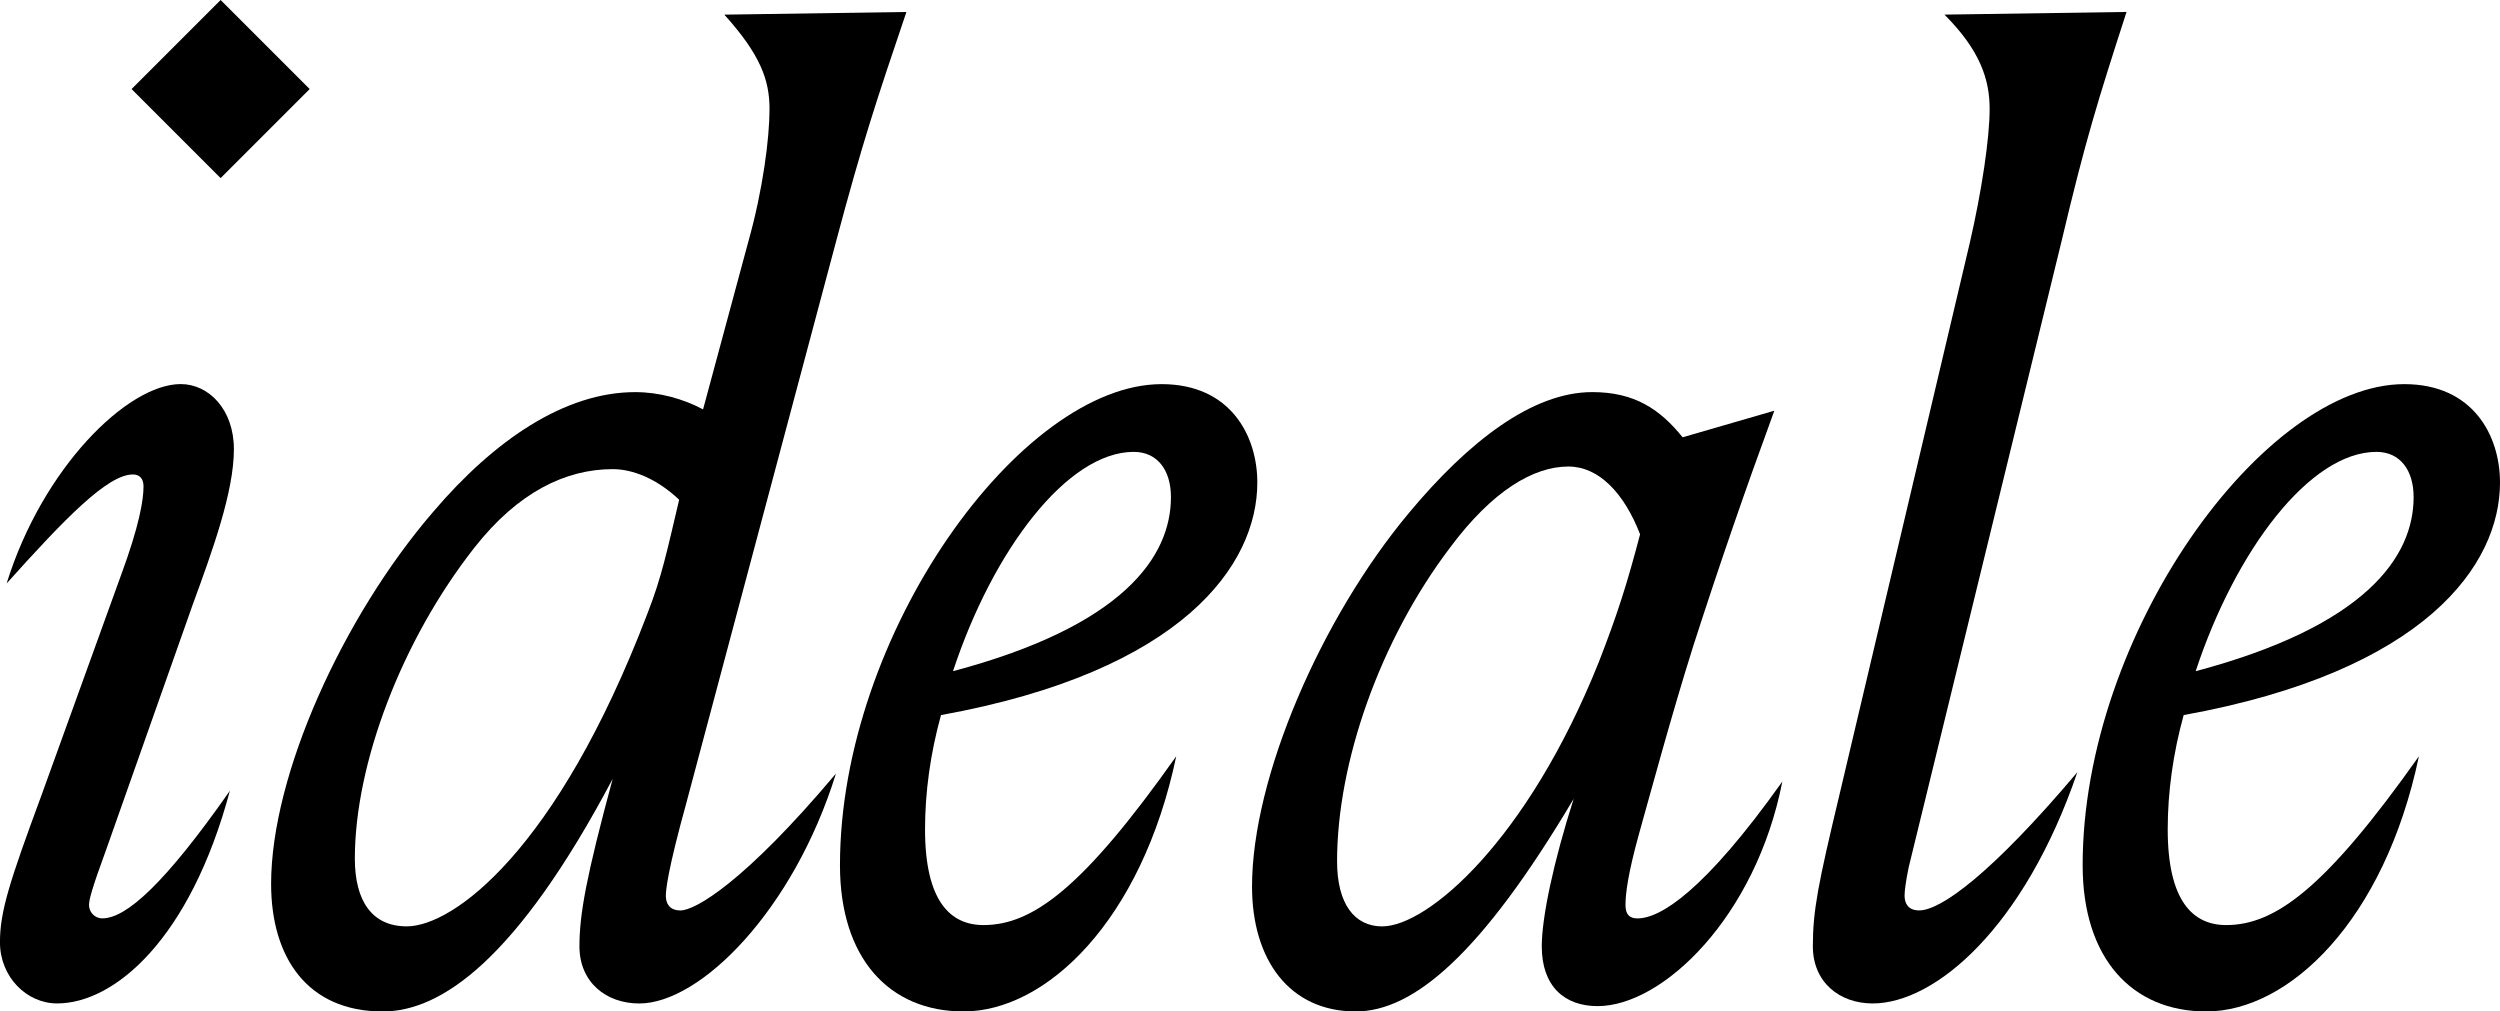 <?xml version="1.0" encoding="UTF-8"?><svg id="uuid-937e257a-ad4a-43c9-b7e5-ea478c1a4fcd" xmlns="http://www.w3.org/2000/svg" viewBox="0 0 973.04 393.67"><g id="uuid-16e819cf-681b-47cd-a2d0-258d88c951dc"><g><path d="m47.07,223.99c7.24-19.66,8.79-29.49,8.79-34.66,0-3.1-1.55-4.66-4.14-4.66-9.83,0-26.38,17.07-49.14,42.42,13.97-45,47.07-77.6,67.77-77.6,10.86,0,20.69,9.83,20.69,25.35,0,16.55-8.28,39.31-16.04,60.52l-33.62,95.18c-5.69,15.52-6.73,19.66-6.73,21.73,0,2.59,2.07,5.17,5.17,5.17,9.31,0,24.31-13.45,49.66-49.66-15.52,57.94-45.01,82.77-67.25,82.77-11.9,0-22.24-10.35-22.24-23.8,0-11.9,3.62-23.28,16.04-56.9l31.04-85.87Zm4.14-189.33L85.87,0l34.66,34.66-34.66,34.66-34.66-34.66Z"/><path d="m267.44,311.42c-7.76,27.93-8.28,35.18-8.28,37.25,0,3.1,1.55,5.69,5.69,5.69,5.69,0,24.83-10.86,60.52-53.28-16.55,53.28-52.77,89.49-76.56,89.49-12.93,0-23.28-8.28-23.28-22.24,0-12.42,2.59-26.9,12.93-65.18-37.25,70.35-66.73,90.53-89.49,90.53-29.49,0-43.45-21.21-43.45-49.66,0-42.42,27.93-103.98,63.11-144.84,23.8-27.93,51.21-46.56,78.63-46.56,9.31,0,18.62,2.59,26.38,6.72l17.59-65.18c5.69-20.17,8.28-40.35,8.28-51.73s-3.62-21.21-17.59-36.73l70.87-1.04c-11.9,35.18-17.07,50.7-27.42,89.49l-57.94,217.27Zm-109.15,49.14c18.11,0,58.46-29.49,93.63-121.57,5.69-14.48,7.76-24.83,12.42-44.49-8.79-8.28-18.11-11.9-25.87-11.9-18.11,0-36.73,8.79-53.8,30.52-28.45,36.21-46.56,84.32-46.56,121.05,0,16.55,6.73,26.38,20.17,26.38Z"/><path d="m366.25,278.31c-4.14,15-6.21,30-6.21,44.49,0,27.93,9.83,37.25,22.76,37.25,19.14,0,38.8-14.48,75.01-65.7-13.45,64.15-50.7,99.32-82.77,99.32-28.97,0-48.11-20.69-48.11-56.9,0-90.01,70.35-187.26,125.19-187.26,26.9,0,37.25,20.18,37.25,38.28,0,32.07-28.97,73.46-123.12,90.53Zm4.66-17.07c66.22-17.59,84.84-44.49,84.84-67.77,0-10.35-5.17-17.59-14.48-17.59-25.87,0-54.83,38.28-70.35,85.36Z"/><path d="m548.34,199.68c23.28-27.93,48.11-47.07,71.39-47.07,16.55,0,26.38,6.72,35.18,17.59l35.69-10.35c-11.38,31.04-21.21,59.49-31.55,91.56-8.79,27.93-16.55,56.9-21.21,73.46-4.14,15-5.17,22.76-5.17,27.42,0,3.62,1.55,5.17,4.66,5.17,8.79,0,25.87-10.35,56.39-53.28-10.35,52.76-46.56,87.42-71.91,87.42-12.93,0-21.73-7.76-21.73-23.28,0-11.38,4.66-33.11,12.42-57.42-36.21,61.04-62.59,82.77-84.84,82.77-25.87,0-40.35-20.18-40.35-48.63,0-42.42,26.9-104.5,61.04-145.36Zm-10.35,160.88c17.59,0,56.39-33.11,84.32-102.94,7.24-18.62,10.86-30,16.04-49.66-6.21-16.04-16.04-26.38-27.93-26.38-13.45,0-29.49,9.31-46.04,31.56-27.42,36.21-43.97,83.8-43.97,122.08,0,16.55,6.73,25.35,17.59,25.35Z"/><path d="m742.84,337.8c-1.04,5.17-1.55,8.79-1.55,10.86,0,3.1,1.55,5.69,5.69,5.69,8.28,0,27.93-13.97,61.56-53.8-20.69,60.52-55.35,90.01-79.67,90.01-12.93,0-23.28-8.28-23.28-22.24s2.07-24.31,10.35-58.97l50.7-214.68c4.66-20.17,7.76-40.87,7.76-52.25s-3.62-22.76-17.59-36.73l70.87-1.04c-11.38,35.18-16.04,50.18-25.35,89.49l-59.49,243.65Z"/><path d="m849.92,278.31c-4.14,15-6.21,30-6.21,44.49,0,27.93,9.83,37.25,22.76,37.25,19.14,0,38.8-14.48,75.01-65.7-13.45,64.15-50.7,99.32-82.77,99.32-28.97,0-48.11-20.69-48.11-56.9,0-90.01,70.35-187.26,125.19-187.26,26.9,0,37.25,20.18,37.25,38.28,0,32.07-28.97,73.46-123.12,90.53Zm4.66-17.07c66.21-17.59,84.84-44.49,84.84-67.77,0-10.35-5.17-17.59-14.48-17.59-25.87,0-54.83,38.28-70.35,85.36Z"/></g></g></svg>